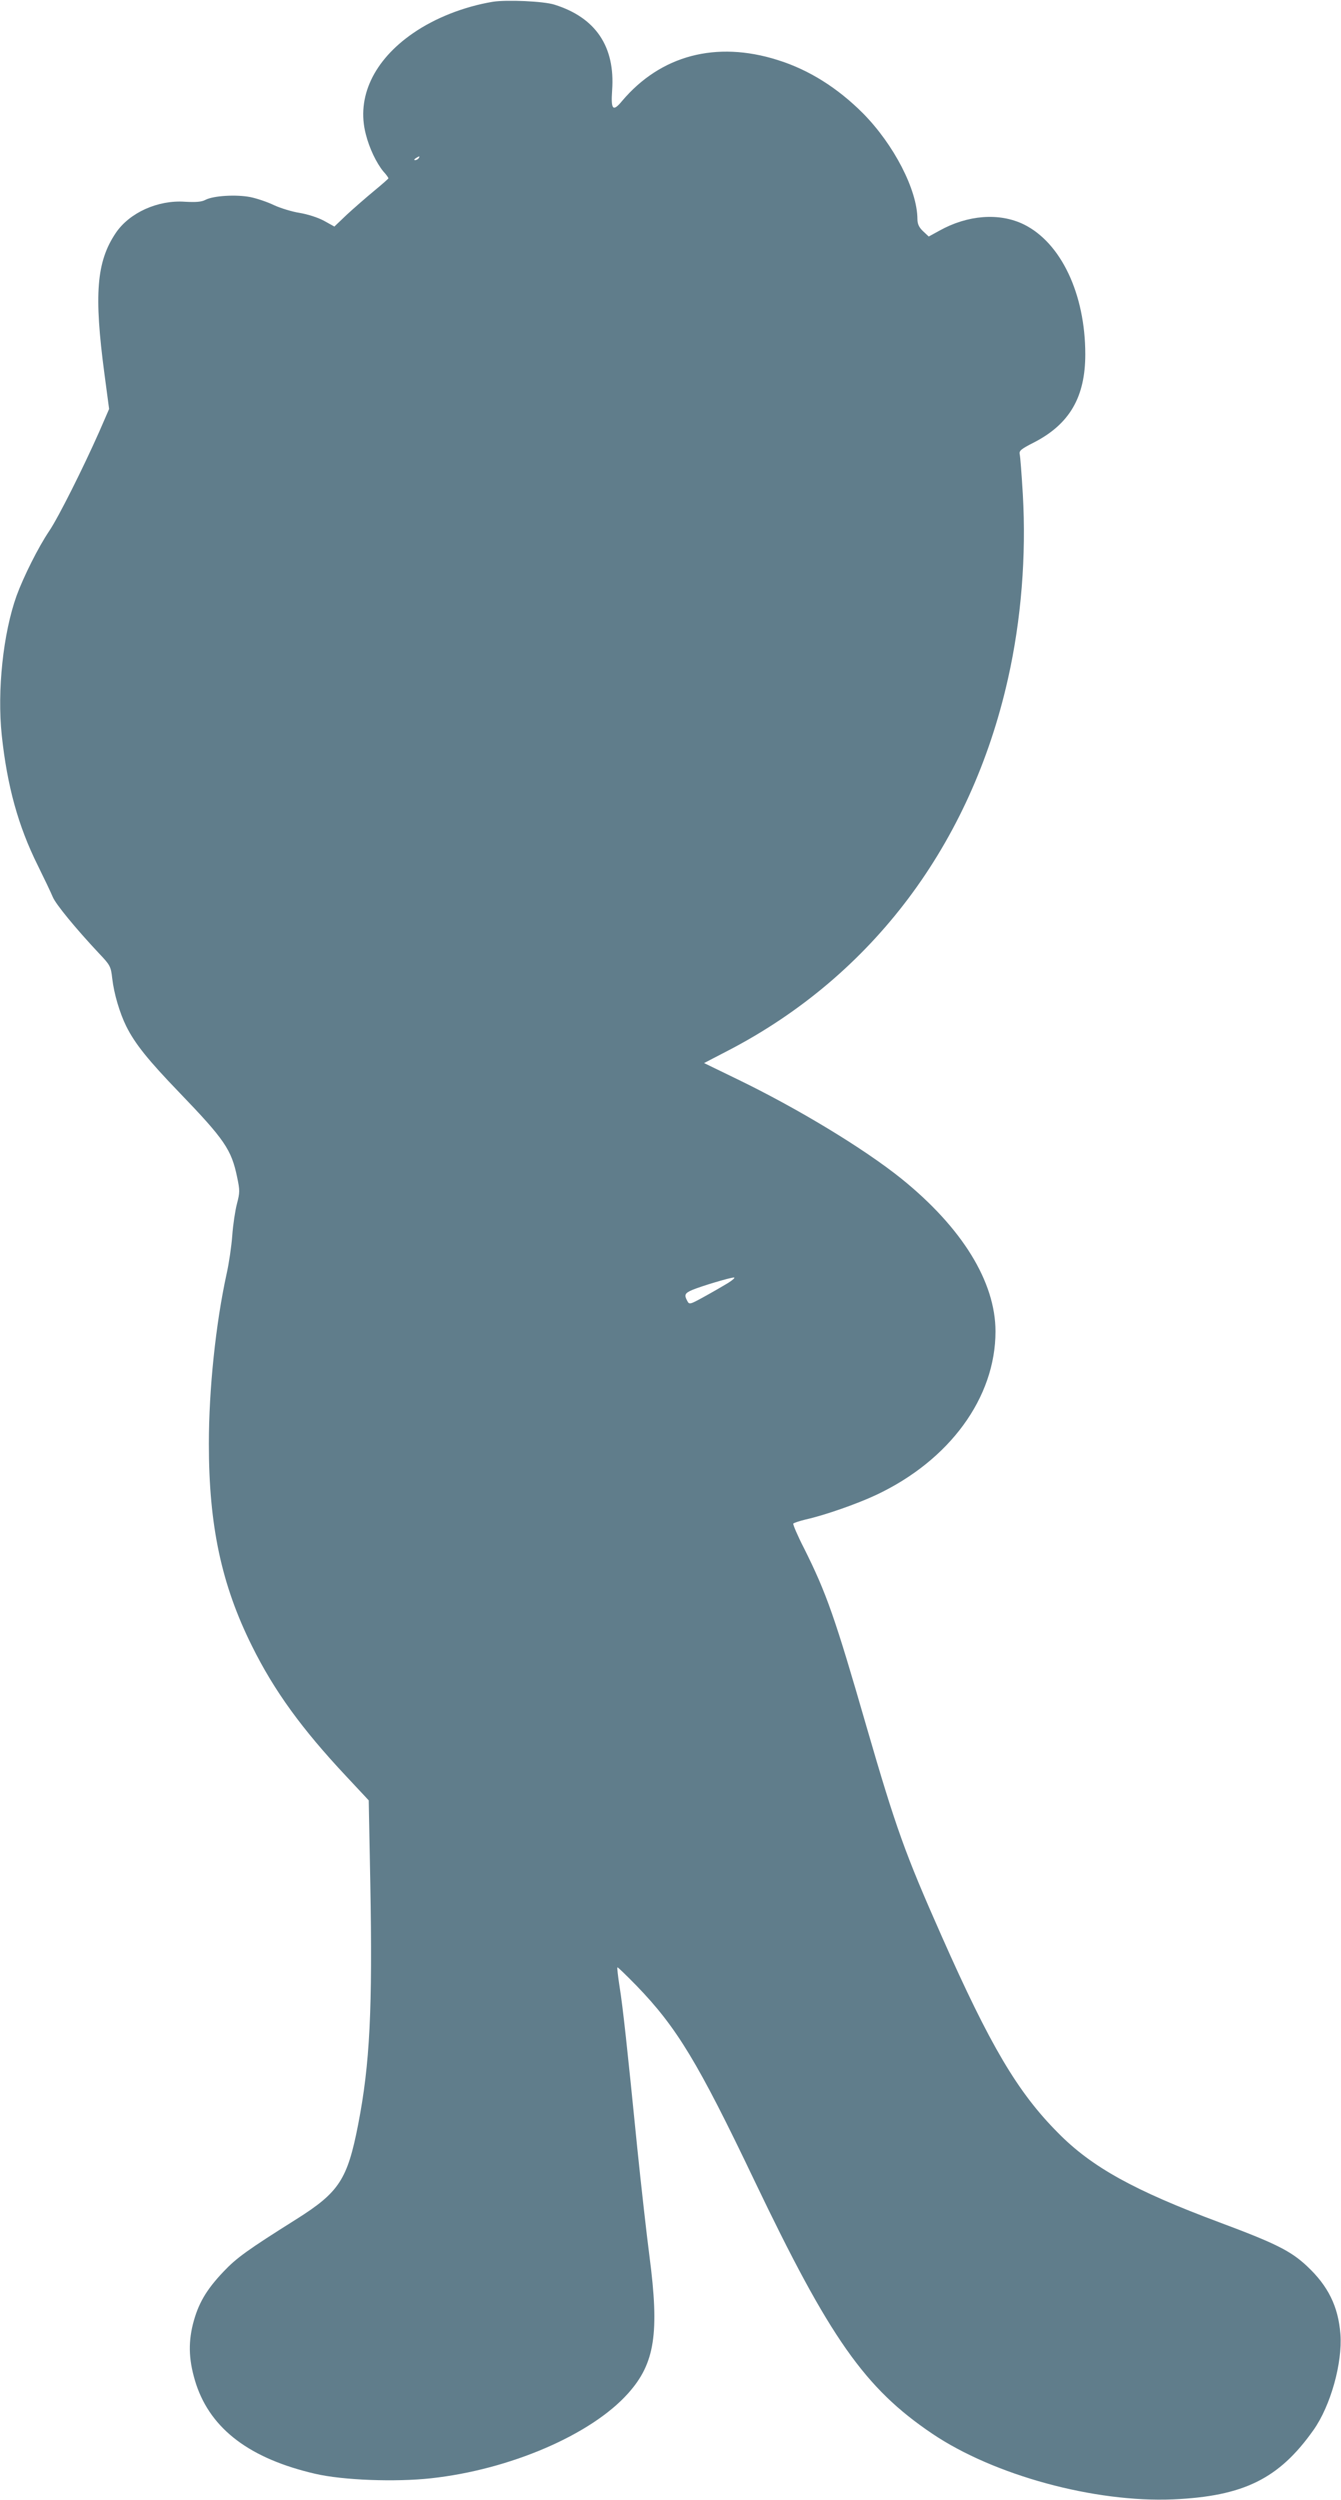 <?xml version="1.0" standalone="no"?>
<!DOCTYPE svg PUBLIC "-//W3C//DTD SVG 20010904//EN"
 "http://www.w3.org/TR/2001/REC-SVG-20010904/DTD/svg10.dtd">
<svg version="1.0" xmlns="http://www.w3.org/2000/svg"
 width="687pt" height="1280pt" viewBox="0 0 687 1280"
 preserveAspectRatio="xMidYMid meet">
<g transform="translate(0,1280) scale(0.1,-0.1)"
fill="#607d8b" stroke="none">
<path d="M2525 12791 c-149 -25 -296 -83 -409 -161 -202 -139 -291 -329 -242
-517 18 -72 54 -147 90 -191 15 -16 26 -32 26 -35 0 -2 -33 -31 -73 -64 -40
-33 -103 -88 -139 -121 l-65 -62 -54 30 c-32 17 -83 33 -124 40 -39 6 -97 24
-130 39 -33 16 -88 35 -123 42 -73 14 -188 7 -229 -14 -20 -11 -49 -13 -105
-10 -139 10 -285 -56 -355 -160 -99 -147 -112 -315 -58 -721 l24 -180 -50
-115 c-82 -185 -209 -439 -257 -510 -56 -83 -131 -233 -167 -331 -69 -193
-100 -485 -76 -715 28 -260 84 -464 184 -665 34 -69 69 -142 77 -162 15 -37
117 -161 236 -288 59 -62 62 -68 69 -130 9 -78 38 -176 72 -245 45 -90 113
-174 271 -338 232 -241 268 -293 297 -435 14 -66 14 -78 -1 -135 -9 -34 -20
-107 -24 -162 -4 -55 -17 -144 -29 -197 -56 -256 -91 -592 -91 -871 0 -419 65
-722 221 -1035 114 -230 256 -425 483 -667 l115 -123 8 -418 c12 -654 -2 -932
-62 -1241 -55 -282 -97 -347 -316 -485 -251 -158 -307 -198 -375 -270 -88 -93
-129 -163 -156 -269 -25 -102 -20 -193 17 -307 77 -231 277 -381 610 -458 141
-33 411 -43 593 -23 404 44 821 223 1010 435 137 153 161 307 109 704 -14 107
-42 355 -62 550 -52 521 -74 724 -91 829 -8 52 -13 95 -11 98 2 2 46 -41 98
-94 207 -214 316 -395 604 -998 386 -807 565 -1062 910 -1295 317 -214 833
-354 1235 -337 362 16 543 106 719 355 88 124 149 344 138 491 -11 142 -63
247 -171 348 -83 78 -161 117 -448 224 -437 163 -655 283 -828 459 -206 207
-347 445 -595 1005 -189 426 -235 555 -386 1075 -161 558 -205 683 -319 911
-34 66 -58 123 -56 128 3 4 31 13 63 21 95 21 262 79 362 126 376 177 611 498
611 837 0 254 -171 531 -482 782 -193 155 -532 360 -842 510 l-169 82 129 67
c734 383 1238 1054 1428 1901 68 302 94 629 76 944 -6 101 -13 194 -16 205 -4
18 7 27 72 60 183 94 264 232 264 452 0 308 -124 571 -315 665 -125 61 -288
49 -434 -33 l-53 -29 -29 27 c-21 20 -29 37 -29 63 -1 149 -120 380 -279 541
-130 130 -277 223 -438 273 -314 99 -598 24 -796 -210 -47 -57 -58 -46 -51 55
16 223 -84 372 -295 438 -55 18 -246 26 -316 15z m-380 -801 c-3 -5 -12 -10
-18 -10 -7 0 -6 4 3 10 19 12 23 12 15 0z m1585 -5759 c-25 -15 -80 -47 -122
-70 -74 -41 -77 -41 -87 -22 -17 31 -13 40 27 57 46 19 192 63 212 63 8 0 -5
-12 -30 -28z"/>
</g>
</svg>
